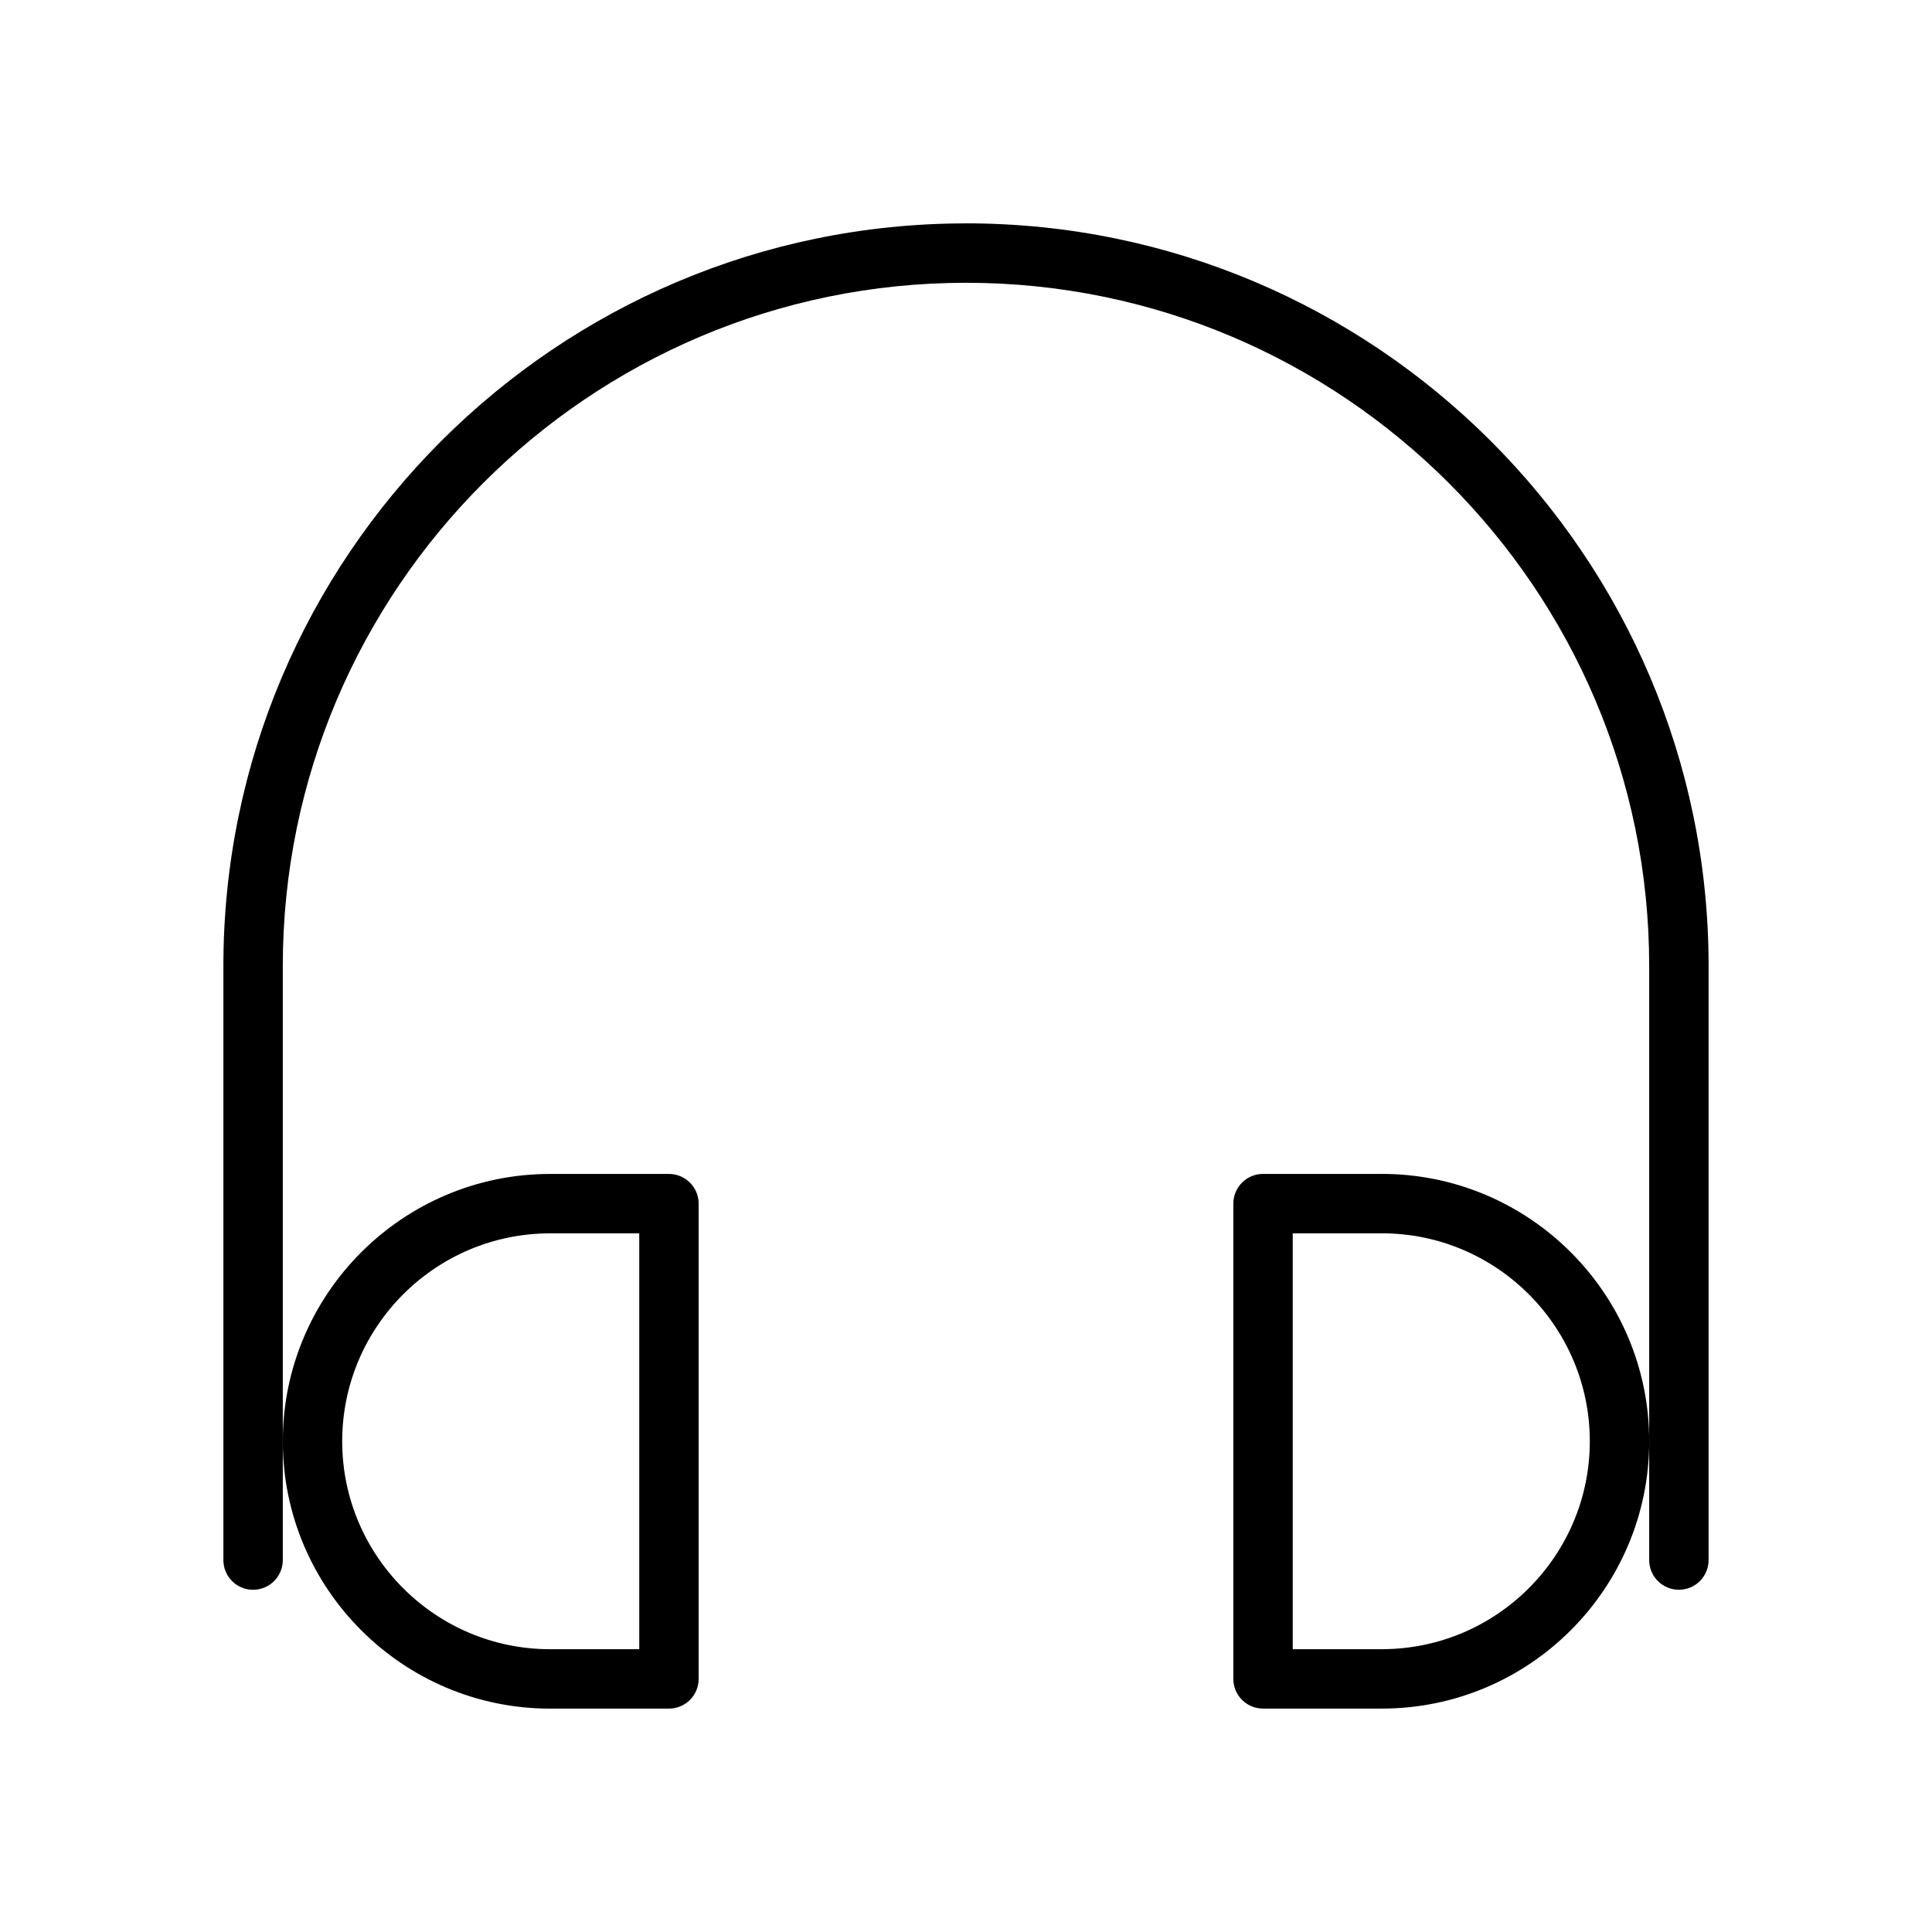 <?xml version="1.0" encoding="UTF-8"?>
<!-- The Best Svg Icon site in the world: iconSvg.co, Visit us! https://iconsvg.co -->
<svg fill="#000000" width="800px" height="800px" version="1.1" viewBox="144 144 512 512" xmlns="http://www.w3.org/2000/svg">
 <g>
  <path d="m400 203.2c-108.52 0-196.8 88.285-196.8 196.8v157.44c0 4.352 3.527 7.871 7.871 7.871s7.871-3.519 7.871-7.871v-157.44c0-99.836 81.223-181.06 181.06-181.06 99.84 0 181.05 81.223 181.05 181.05v157.44c0 4.352 3.519 7.871 7.871 7.871 4.352 0 7.871-3.519 7.871-7.871l0.004-157.44c0-108.52-88.285-196.8-196.8-196.8z"/>
  <path d="m289.79 596.8h31.488c4.344 0 7.871-3.519 7.871-7.871v-125.95c0-4.352-3.527-7.871-7.871-7.871h-31.488c-39.062 0-70.848 31.781-70.848 70.848s31.789 70.848 70.848 70.848zm0-125.95h23.617v110.21h-23.617c-30.387 0-55.105-24.727-55.105-55.105 0.004-30.375 24.719-55.102 55.105-55.102z"/>
  <path d="m510.21 455.1h-31.488c-4.352 0-7.871 3.519-7.871 7.871v125.95c0 4.352 3.519 7.871 7.871 7.871h31.488c39.07 0 70.848-31.781 70.848-70.848 0-39.066-31.777-70.848-70.848-70.848zm0 125.95h-23.617v-110.21h23.617c30.379 0 55.105 24.727 55.105 55.105 0 30.375-24.727 55.102-55.105 55.102z"/>
 </g>
</svg>